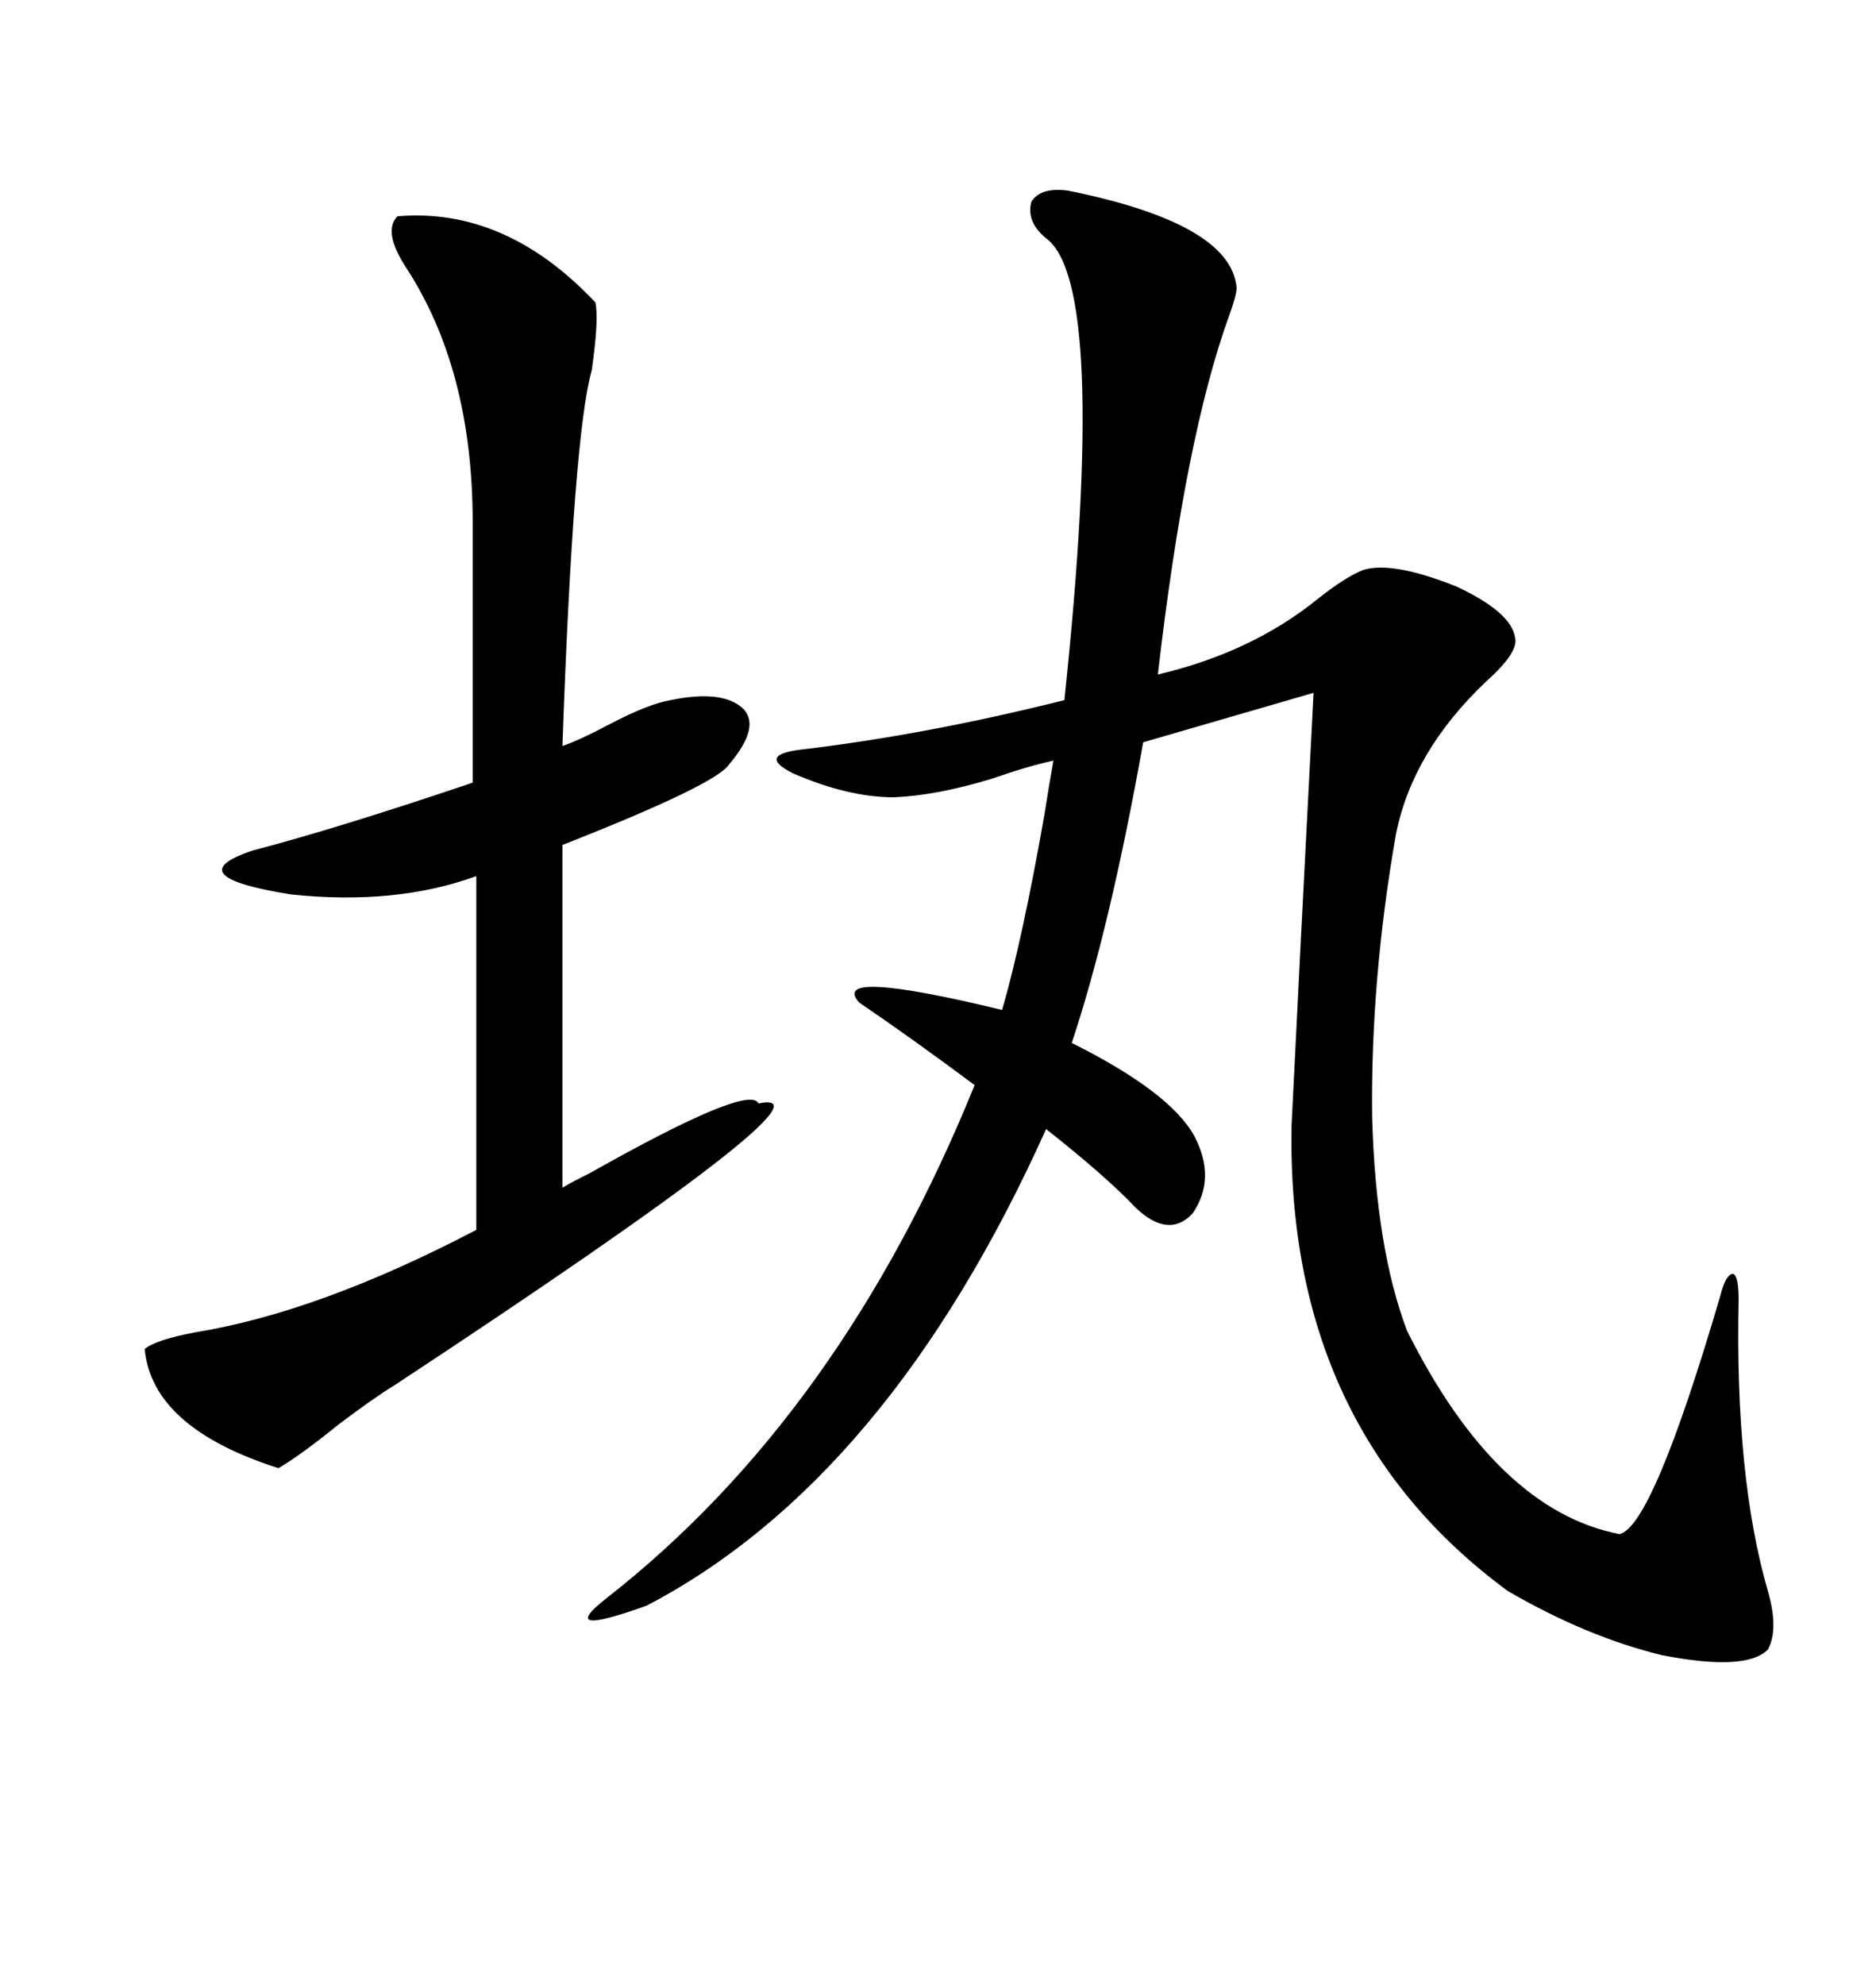 <svg xmlns="http://www.w3.org/2000/svg" xmlns:xlink="http://www.w3.org/1999/xlink" width="300" height="317.285"><path d="M170.80 30.47L170.80 30.47Q196.88 35.74 197.75 46.00L197.75 46.00Q197.75 47.17 196.58 50.39L196.58 50.39Q189.55 69.73 185.16 107.81L185.16 107.81Q200.10 104.30 210.64 95.80L210.64 95.80Q215.04 92.29 217.97 91.11L217.97 91.11Q222.66 89.65 232.91 93.75L232.91 93.75Q241.70 97.85 242.29 101.95L242.29 101.95Q242.87 104.30 237.60 108.98L237.60 108.98Q225.88 120.12 223.24 133.30L223.24 133.30Q219.14 156.74 219.43 178.71L219.43 178.71Q220.02 199.51 225 212.70L225 212.70Q239.36 241.41 258.98 245.21L258.98 245.21Q264.26 244.04 275.10 207.13L275.10 207.13Q275.98 203.61 277.15 203.61L277.15 203.61Q278.03 203.91 278.03 207.71L278.03 207.71Q277.44 236.13 282.71 254.30L282.71 254.30Q284.47 260.45 282.71 263.67L282.71 263.67Q279.20 267.19 265.72 264.55L265.72 264.55Q253.71 261.62 241.11 254.30L241.11 254.30Q205.66 228.22 206.54 179.88L206.54 179.88Q207.71 155.86 210.06 110.74L210.06 110.74L182.81 118.65Q177.54 148.24 171.39 166.70L171.39 166.70Q187.21 174.61 191.02 181.64L191.02 181.64Q194.53 188.38 190.72 193.95L190.72 193.95Q186.91 198.05 181.64 193.07L181.64 193.07Q176.95 188.09 167.29 180.47L167.29 180.47Q142.09 236.43 103.42 256.64L103.42 256.64Q88.77 261.91 96.97 255.47L96.97 255.47Q134.47 226.17 155.86 173.44L155.86 173.44Q145.61 165.82 137.40 160.25L137.40 160.25Q132.42 154.69 160.25 161.43L160.25 161.43Q163.48 150.29 166.99 130.37L166.99 130.37Q167.87 124.80 168.46 121.58L168.46 121.58Q164.36 122.46 158.50 124.51L158.50 124.51Q149.71 127.15 142.97 127.44L142.97 127.44Q135.64 127.44 126.86 123.63L126.86 123.63Q121.00 120.70 128.03 119.82L128.03 119.82Q147.95 117.48 170.21 111.91L170.21 111.91Q177.25 45.41 167.29 38.09L167.29 38.09Q164.06 35.45 164.94 32.23L164.94 32.23Q166.41 29.88 170.80 30.47ZM63.57 34.57L63.57 34.57Q80.86 33.11 95.21 48.34L95.21 48.34Q95.80 50.98 94.63 59.18L94.63 59.18Q91.70 69.43 89.94 119.24L89.94 119.24Q92.58 118.36 97.56 115.72L97.56 115.72Q103.71 112.50 107.23 111.91L107.23 111.91Q115.72 110.16 118.95 113.38L118.95 113.38Q121.58 116.31 116.60 122.17L116.60 122.17Q114.55 125.39 89.94 135.06L89.94 135.06L89.94 189.84Q91.41 188.96 94.34 187.50L94.34 187.50Q119.82 173.14 121.29 176.37L121.29 176.37Q135.94 173.44 62.99 221.48L62.99 221.48Q60.06 223.24 54.20 227.64L54.20 227.64Q48.05 232.62 44.53 234.67L44.53 234.67Q24.32 228.22 23.14 215.63L23.14 215.63Q24.90 214.16 31.05 212.99L31.05 212.99Q50.98 209.77 76.17 196.58L76.17 196.58L76.17 140.04Q63.28 144.73 46.58 142.97L46.58 142.97Q28.13 140.04 40.43 135.94L40.43 135.94Q53.91 132.42 75.59 125.10L75.59 125.10L75.59 83.50Q75.59 58.89 64.75 42.48L64.75 42.48Q61.23 36.91 63.57 34.57Z"/></svg>